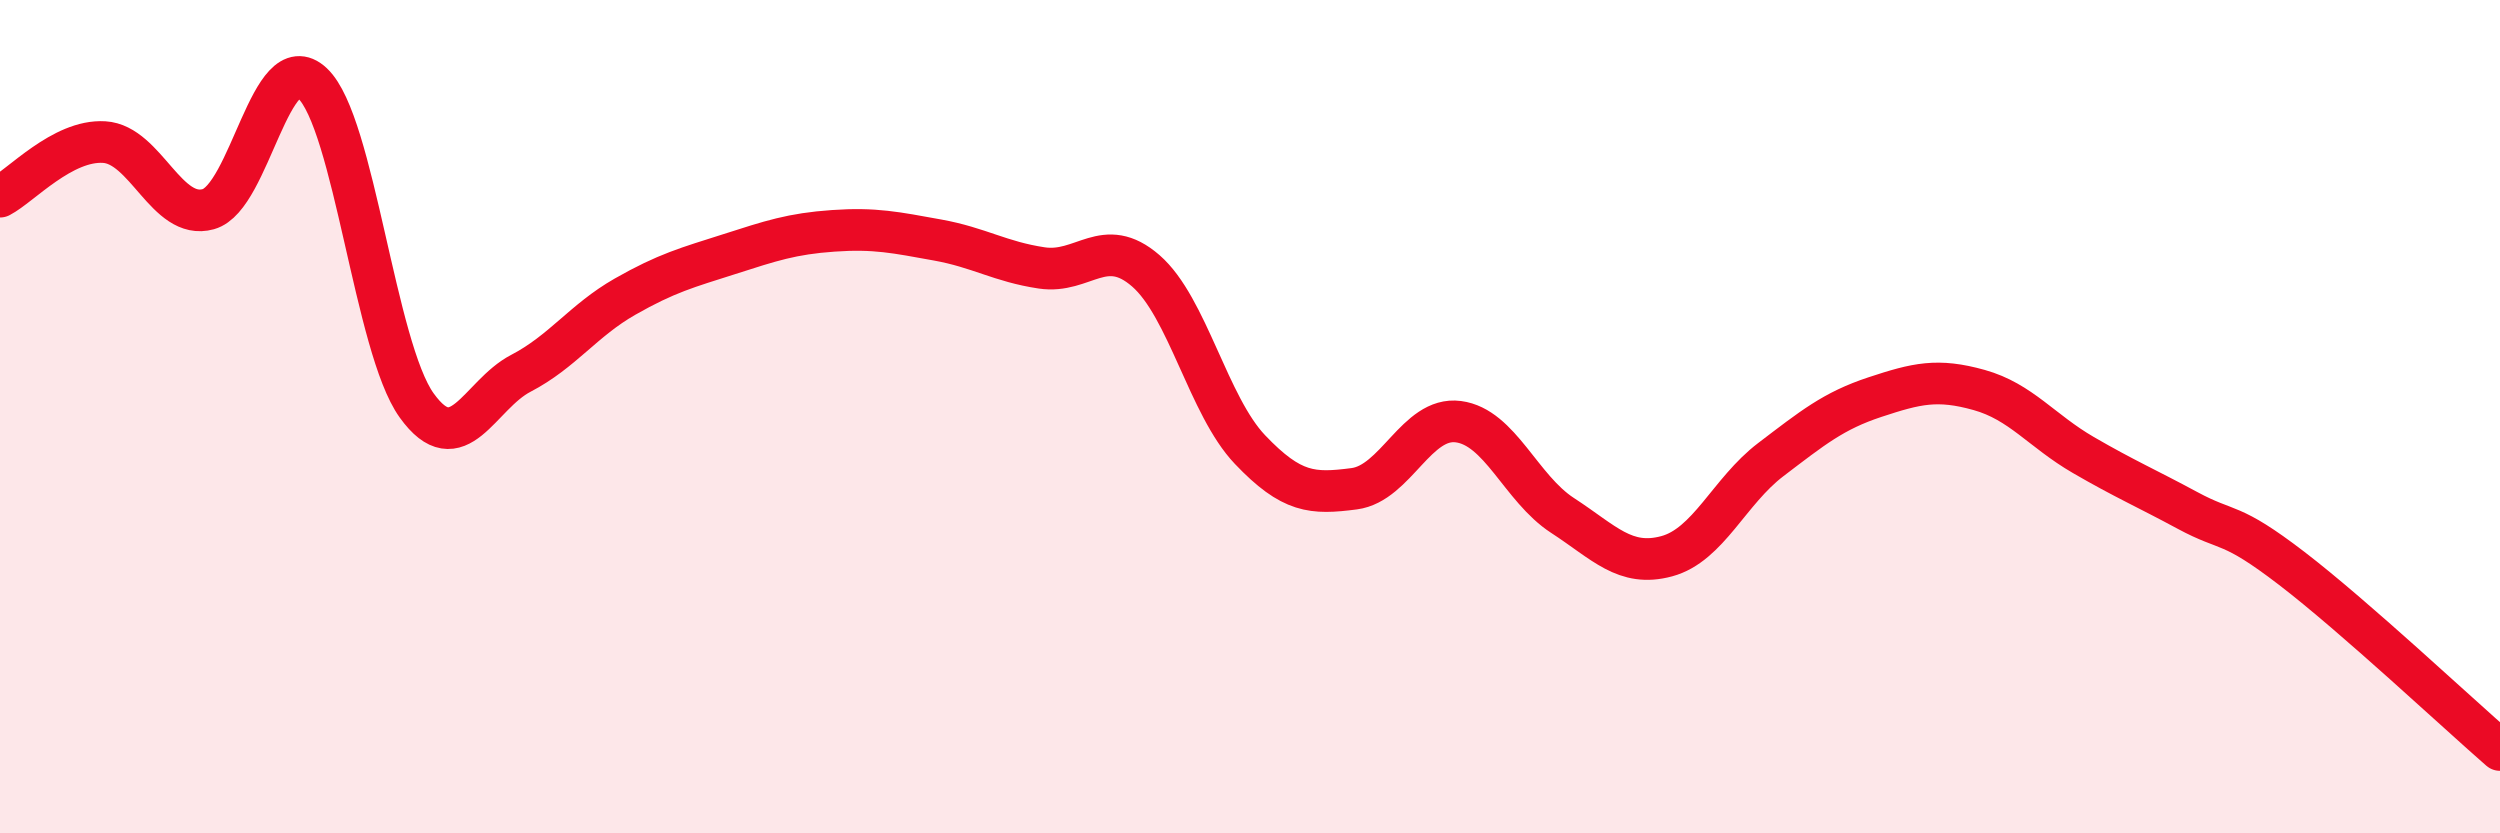 
    <svg width="60" height="20" viewBox="0 0 60 20" xmlns="http://www.w3.org/2000/svg">
      <path
        d="M 0,4.72 C 0.5,4.46 1.5,3.35 2.5,3.41 C 3.5,3.47 4,5.3 5,5.02 C 6,4.74 6.5,1.06 7.5,2 C 8.5,2.94 9,8.34 10,9.73 C 11,11.12 11.5,9.48 12.5,8.96 C 13.5,8.44 14,7.69 15,7.12 C 16,6.55 16.5,6.42 17.5,6.1 C 18.5,5.78 19,5.61 20,5.54 C 21,5.47 21.5,5.58 22.5,5.76 C 23.5,5.94 24,6.28 25,6.43 C 26,6.58 26.5,5.63 27.5,6.5 C 28.5,7.37 29,9.74 30,10.79 C 31,11.84 31.5,11.86 32.5,11.73 C 33.5,11.6 34,9.99 35,10.12 C 36,10.25 36.5,11.72 37.5,12.37 C 38.5,13.02 39,13.62 40,13.35 C 41,13.08 41.5,11.79 42.5,11.03 C 43.5,10.27 44,9.86 45,9.53 C 46,9.2 46.5,9.08 47.5,9.36 C 48.5,9.64 49,10.34 50,10.92 C 51,11.5 51.5,11.71 52.5,12.25 C 53.5,12.79 53.5,12.49 55,13.64 C 56.5,14.79 59,17.13 60,18L60 20L0 20Z"
        fill="#EB0A25"
        opacity="0.1"
        stroke-linecap="round"
        stroke-linejoin="round"
      />
      <path
        d="M 0,4.72 C 0.5,4.46 1.5,3.35 2.5,3.41 C 3.5,3.47 4,5.3 5,5.02 C 6,4.74 6.5,1.06 7.5,2 C 8.5,2.94 9,8.34 10,9.73 C 11,11.12 11.5,9.48 12.5,8.96 C 13.5,8.44 14,7.69 15,7.12 C 16,6.55 16.5,6.42 17.5,6.1 C 18.5,5.78 19,5.61 20,5.54 C 21,5.47 21.5,5.58 22.5,5.76 C 23.5,5.94 24,6.28 25,6.43 C 26,6.58 26.5,5.63 27.5,6.5 C 28.5,7.37 29,9.74 30,10.79 C 31,11.84 31.5,11.86 32.5,11.73 C 33.5,11.6 34,9.99 35,10.12 C 36,10.25 36.5,11.72 37.5,12.37 C 38.5,13.02 39,13.62 40,13.35 C 41,13.08 41.5,11.79 42.5,11.03 C 43.5,10.27 44,9.86 45,9.53 C 46,9.2 46.5,9.08 47.5,9.36 C 48.5,9.64 49,10.34 50,10.92 C 51,11.5 51.5,11.71 52.5,12.25 C 53.5,12.79 53.5,12.49 55,13.64 C 56.5,14.79 59,17.13 60,18"
        stroke="#EB0A25"
        stroke-width="1"
        fill="none"
        stroke-linecap="round"
        stroke-linejoin="round"
      />
    </svg>
  